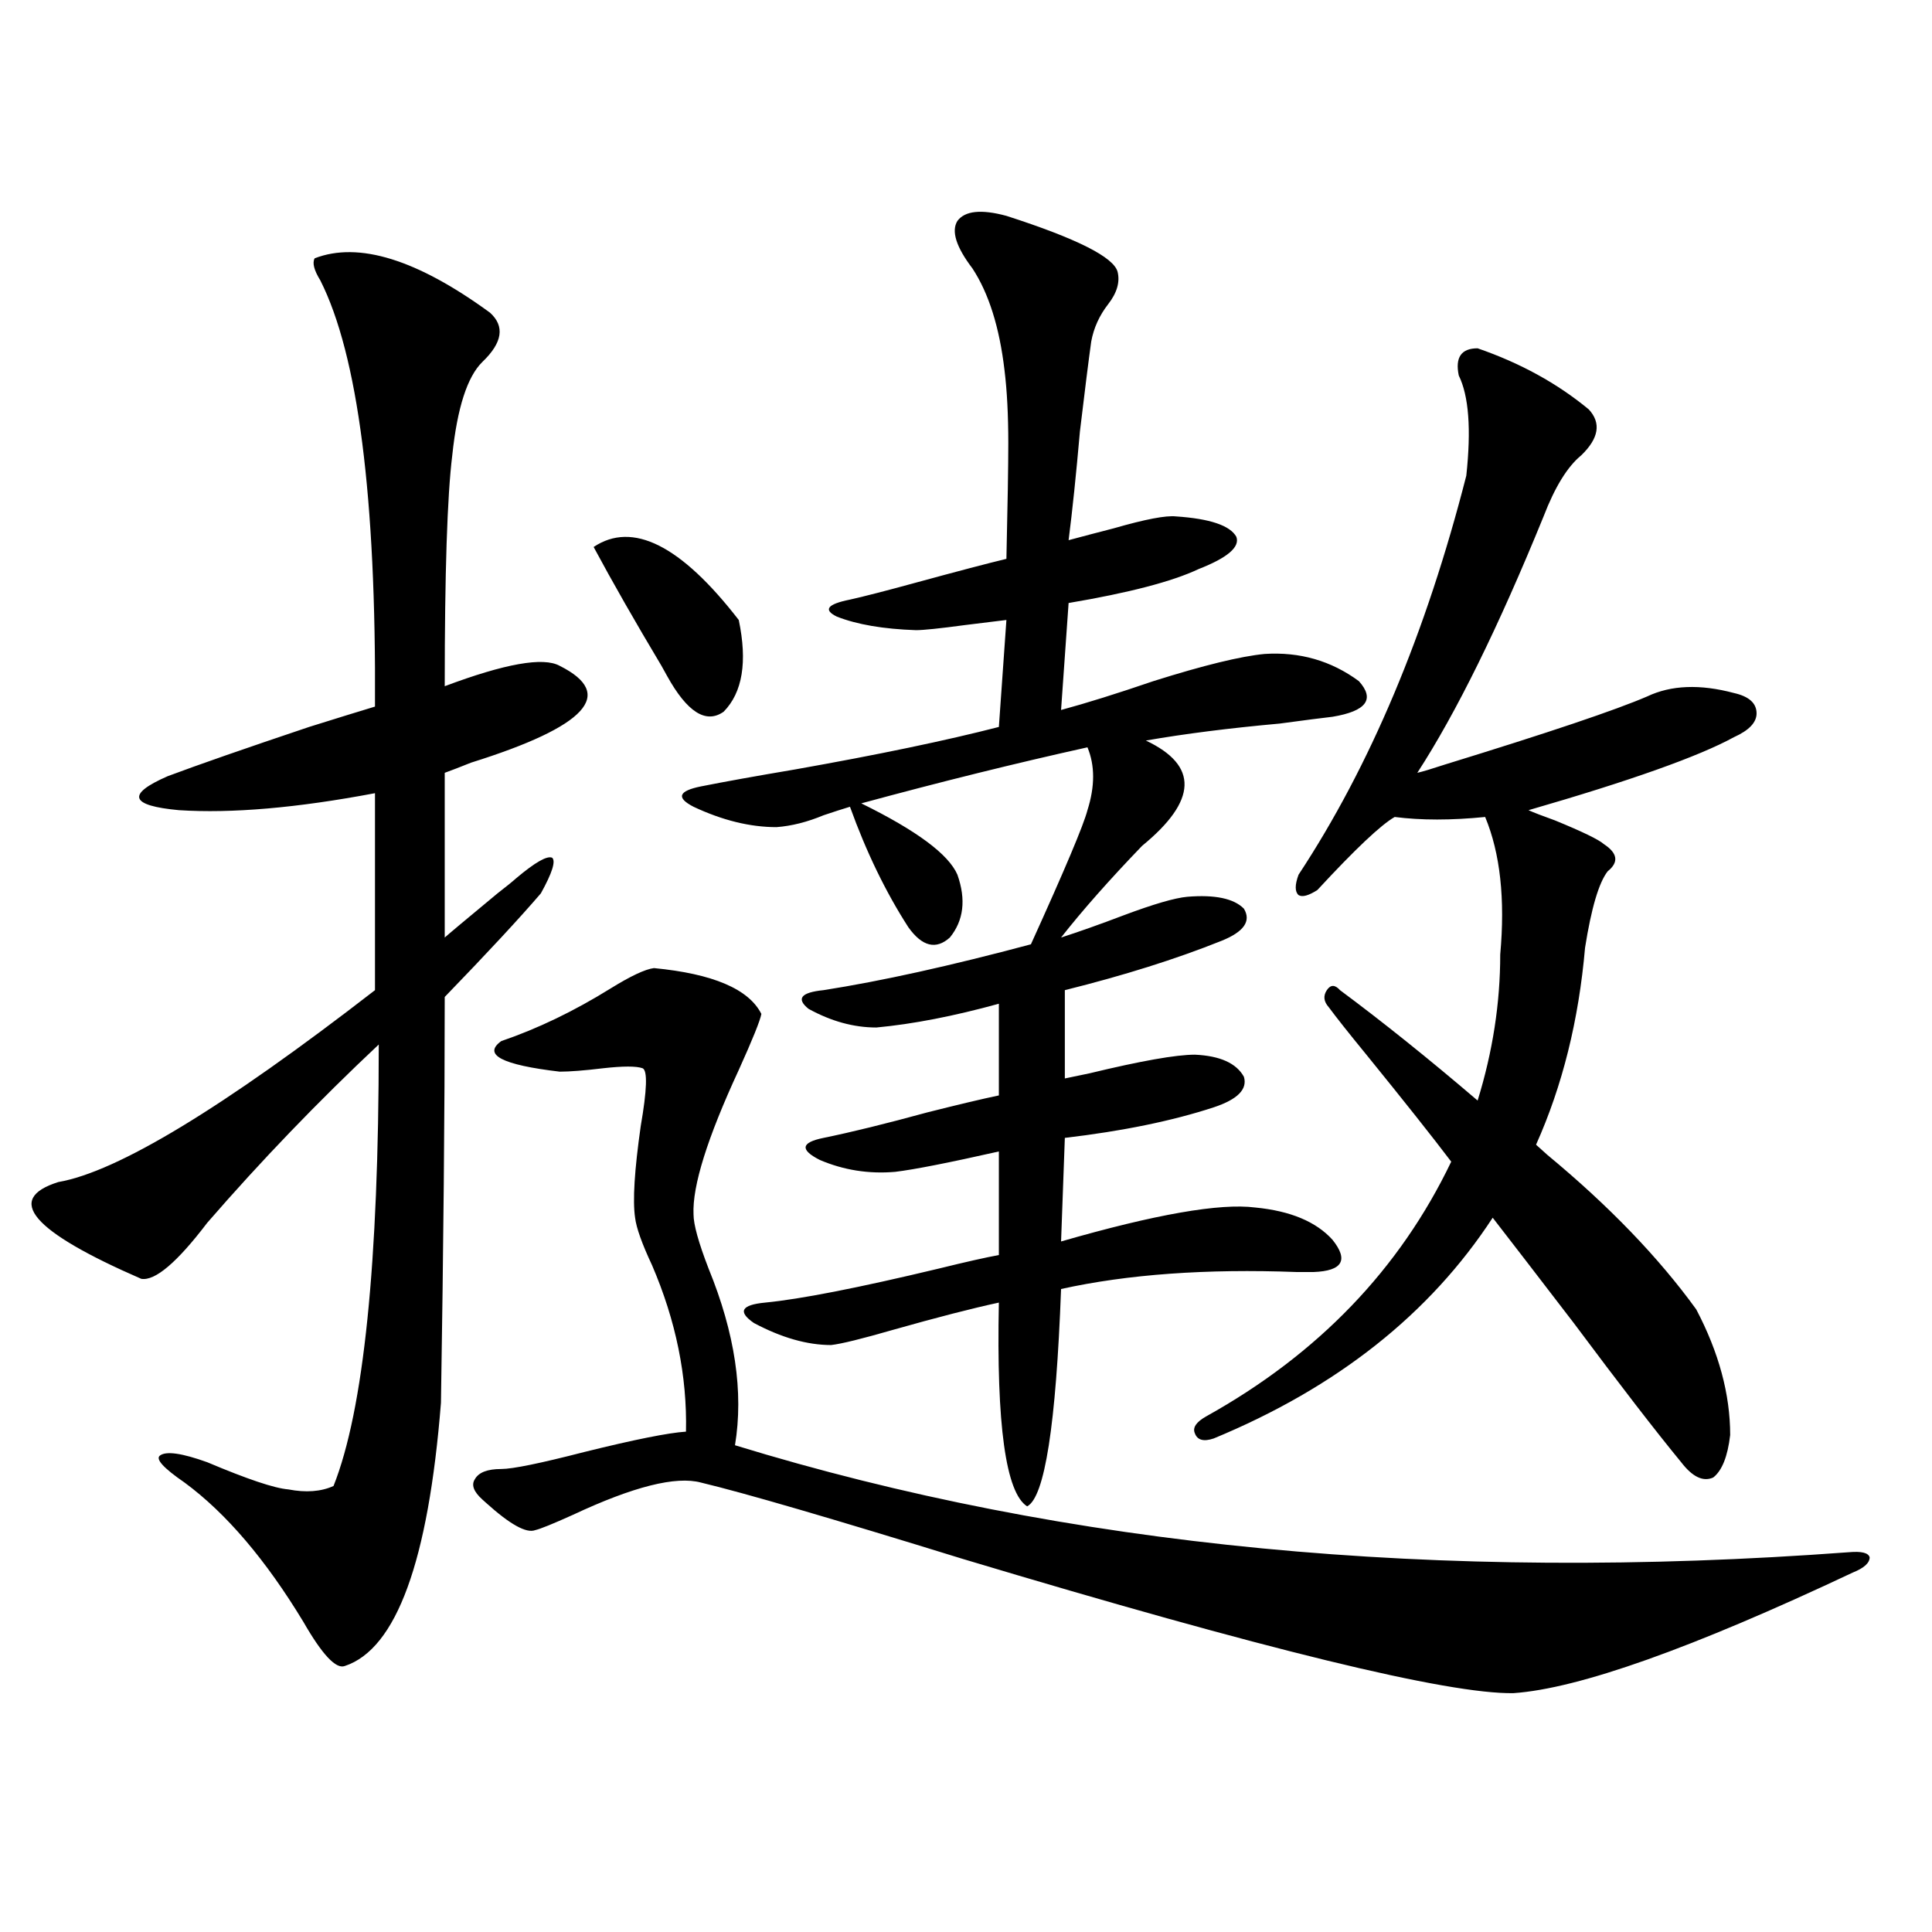 <?xml version="1.0" encoding="utf-8"?>
<!-- Generator: Adobe Illustrator 16.0.0, SVG Export Plug-In . SVG Version: 6.00 Build 0)  -->
<!DOCTYPE svg PUBLIC "-//W3C//DTD SVG 1.1//EN" "http://www.w3.org/Graphics/SVG/1.1/DTD/svg11.dtd">
<svg version="1.1" id="图层_1" xmlns="http://www.w3.org/2000/svg" xmlns:xlink="http://www.w3.org/1999/xlink" x="0px" y="0px"
	 width="1000px" height="1000px" viewBox="0 0 1000 1000" enable-background="new 0 0 1000 1000" xml:space="preserve">
<path d="M162.874,133.699c22.759-8.789,53.002,0.591,90.729,28.125c7.805,7.031,6.494,15.532-3.902,25.488
	c-7.805,7.622-13.018,23.73-15.609,48.34c-2.606,21.094-3.902,60.946-3.902,119.531c31.219-11.714,51.051-15.229,59.511-10.547
	c29.268,14.653,13.979,31.353-45.853,50.098c-5.854,2.349-10.411,4.106-13.658,5.273v85.254c1.951-1.758,11.052-9.366,27.316-22.852
	c4.543-3.516,7.805-6.152,9.756-7.91c9.756-8.198,15.93-11.714,18.536-10.547c1.951,1.758,0,7.91-5.854,18.457
	c-11.066,12.896-27.651,30.762-49.755,53.613c0,59.188-0.655,129.199-1.951,210.059c-6.509,82.04-23.094,127.441-49.755,136.23
	c-4.558,1.758-11.707-5.864-21.463-22.852c-19.512-32.218-39.999-56.25-61.462-72.07c-11.066-7.608-15.289-12.305-12.683-14.063
	c3.247-2.335,11.372-1.167,24.39,3.516c20.808,8.789,34.786,13.485,41.95,14.063c9.101,1.758,16.905,1.181,23.414-1.758
	c15.609-39.249,23.414-115.425,23.414-228.516c-31.219,29.306-60.821,60.067-88.778,92.285
	c-15.609,20.517-26.996,30.185-34.146,29.004c-56.584-24.609-70.897-41.309-42.926-50.098c30.563-5.273,85.196-38.37,163.898-99.316
	V410.555c-40.334,7.622-74.145,10.547-101.461,8.789c-25.365-2.335-27.316-8.198-5.854-17.578
	c15.609-5.851,39.999-14.351,73.169-25.488c14.954-4.683,26.341-8.198,34.146-10.547c0.641-108.394-8.78-181.934-28.292-220.605
	C162.539,139.852,161.563,136.048,162.874,133.699z M338.479,501.082c30.563,2.938,49.1,10.849,55.608,23.73
	c-0.655,3.516-4.558,13.184-11.707,29.004c-16.265,35.156-24.069,60.067-23.414,74.707c0,5.273,2.592,14.653,7.805,28.125
	c13.658,33.398,18.201,63.872,13.658,91.406c171.703,52.734,363.894,71.191,576.571,55.371c6.494-0.577,10.076,0.302,10.731,2.637
	c0,2.938-2.927,5.575-8.78,7.91c-83.26,39.249-141.795,60.054-175.605,62.402c-33.825,0.577-128.777-22.563-284.871-69.434
	c-68.291-21.094-113.503-34.277-135.606-39.551c-13.018-3.516-35.121,2.06-66.34,16.699c-10.411,4.696-16.92,7.333-19.512,7.91
	c-4.558,1.758-13.018-2.925-25.365-14.063c-0.655-0.577-1.311-1.167-1.951-1.758c-4.558-4.093-5.854-7.608-3.902-10.547
	c1.951-3.516,6.494-5.273,13.658-5.273c5.854,0,20.152-2.925,42.926-8.789c26.006-6.44,43.566-9.956,52.682-10.547
	c0.641-28.702-5.213-57.417-17.561-86.133c-5.213-11.124-8.14-19.336-8.78-24.609c-1.311-8.789-0.335-24.609,2.927-47.461
	c3.247-18.745,3.567-28.702,0.976-29.883c-3.262-1.167-10.091-1.167-20.487,0c-9.756,1.181-17.24,1.758-22.438,1.758
	c-29.923-3.516-39.999-8.789-30.243-15.82c18.856-6.44,37.713-15.519,56.584-27.246
	C326.438,505.188,333.922,501.673,338.479,501.082z M307.261,283.113c20.152-13.472,45.197-0.879,75.12,37.793
	c4.543,21.685,1.951,37.505-7.805,47.461c-9.115,6.454-18.871,0.302-29.268-18.457c-0.655-1.167-1.631-2.925-2.927-5.273
	C328.724,321.785,317.017,301.282,307.261,283.113z M520.914,111.727c36.417,11.728,55.608,21.396,57.56,29.004
	c1.296,5.273-0.335,10.849-4.878,16.699c-4.558,5.864-7.484,12.305-8.78,19.336c-1.311,9.38-3.262,24.911-5.854,46.582
	c-1.951,22.274-3.902,41.021-5.854,56.25c6.494-1.758,14.299-3.804,23.414-6.152c16.25-4.683,26.981-6.729,32.194-6.152
	c17.561,1.181,27.957,4.696,31.219,10.547c1.951,5.273-4.558,10.849-19.512,16.699c-13.658,6.454-36.097,12.305-67.315,17.578
	l-3.902,55.371c13.003-3.516,28.933-8.487,47.804-14.941c26.006-8.198,45.197-12.882,57.56-14.063
	c18.201-1.167,34.466,3.516,48.779,14.063c8.445,9.38,3.902,15.532-13.658,18.457c-5.213,0.591-14.313,1.758-27.316,3.516
	c-26.021,2.349-49.114,5.273-69.267,8.789c27.316,12.896,26.661,31.063-1.951,54.492c-16.92,17.578-30.898,33.398-41.95,47.461
	c9.101-2.925,19.832-6.729,32.194-11.426c15.609-5.851,26.661-9.077,33.17-9.668c14.299-1.167,24.055,0.879,29.268,6.152
	c3.902,6.454,0,12.017-11.707,16.699c-23.414,9.38-50.41,17.88-80.974,25.488v45.703c2.592-0.577,6.829-1.456,12.683-2.637
	c26.661-6.44,44.877-9.668,54.633-9.668c13.003,0.591,21.463,4.395,25.365,11.426c1.951,6.454-3.262,11.728-15.609,15.82
	c-21.463,7.031-47.163,12.305-77.071,15.82l-1.951,53.613c48.779-14.063,82.27-19.913,100.485-17.578
	c18.201,1.758,31.539,7.333,39.999,16.699c8.445,10.547,5.198,16.122-9.756,16.699c-1.311,0-4.237,0-8.78,0
	c-46.828-1.758-87.482,1.181-121.948,8.789c-2.606,70.313-8.46,107.817-17.561,112.5c-11.066-7.031-15.944-42.188-14.634-105.469
	c-13.658,2.938-31.874,7.622-54.633,14.063c-16.265,4.696-26.996,7.333-32.194,7.91c-12.362,0-25.7-3.804-39.999-11.426
	c-8.46-5.851-6.509-9.366,5.854-10.547c18.201-1.758,48.124-7.608,89.754-17.578c14.299-3.516,24.71-5.851,31.219-7.031v-53.613
	c-26.021,5.864-43.901,9.38-53.657,10.547c-13.658,1.181-26.676-0.879-39.023-6.152c-10.411-5.273-9.756-9.077,1.951-11.426
	c14.299-2.925,32.194-7.319,53.657-13.184c16.25-4.093,28.612-7.031,37.072-8.789v-47.461
	c-23.414,6.454-44.557,10.547-63.413,12.305c-11.707,0-23.414-3.214-35.121-9.668c-6.509-5.273-3.902-8.487,7.805-9.668
	c29.908-4.683,65.685-12.593,107.314-23.73c17.561-38.672,27.316-61.812,29.268-69.434c3.902-12.305,3.902-23.14,0-32.52
	c-37.072,8.212-76.096,17.88-117.07,29.004c28.612,14.063,45.197,26.367,49.755,36.914c4.543,12.896,3.247,23.73-3.902,32.52
	c-7.164,6.454-14.313,4.696-21.463-5.273c-11.707-18.155-21.798-38.96-30.243-62.402c-3.902,1.181-8.46,2.637-13.658,4.395
	c-8.46,3.516-16.585,5.575-24.39,6.152c-13.658,0-27.972-3.516-42.926-10.547c-9.115-4.683-7.805-8.198,3.902-10.547
	c11.707-2.335,27.957-5.273,48.779-8.789c42.926-7.608,78.047-14.941,105.363-21.973l3.902-55.371
	c-4.558,0.591-11.707,1.47-21.463,2.637c-13.018,1.758-21.463,2.637-25.365,2.637c-16.92-0.577-30.578-2.925-40.975-7.031
	c-7.164-3.516-4.878-6.44,6.829-8.789c7.805-1.758,19.177-4.683,34.146-8.789c21.463-5.851,37.072-9.956,46.828-12.305
	c0.641-28.125,0.976-48.038,0.976-59.766c0-14.64-0.655-27.246-1.951-37.793c-2.606-22.261-8.14-39.839-16.585-52.734
	c-8.46-11.124-11.066-19.336-7.805-24.609C499.451,109.09,507.896,108.211,520.914,111.727z M800.907,597.762
	c31.859,26.367,57.56,53.036,77.071,79.98c11.707,22.274,17.561,43.945,17.561,65.039c-1.311,11.138-4.237,18.457-8.78,21.973
	c-5.213,2.349-10.731-0.288-16.585-7.91c-13.018-15.82-31.554-39.839-55.608-72.07c-18.871-24.609-32.85-42.765-41.95-54.492
	c-32.529,49.81-80.653,87.891-144.387,114.258c-5.213,1.758-8.46,0.879-9.756-2.637c-1.311-2.925,0.641-5.851,5.854-8.789
	c57.88-32.218,100.15-76.163,126.826-131.836c-9.756-12.882-24.39-31.339-43.901-55.371c-9.115-11.124-15.609-19.336-19.512-24.609
	c-2.606-2.925-2.927-5.851-0.976-8.789c1.951-2.925,4.223-2.925,6.829,0c22.104,16.411,45.853,35.458,71.218,57.129
	c7.805-25.187,11.707-50.386,11.707-75.586c2.592-28.702,0-52.433-7.805-71.191c-17.561,1.758-33.17,1.758-46.828,0
	c-7.164,4.106-20.487,16.699-39.999,37.793c-4.558,2.938-7.805,3.817-9.756,2.637c-1.951-1.758-1.951-5.273,0-10.547
	c37.072-56.25,66.005-125.093,86.827-206.543c2.592-24.019,1.296-41.309-3.902-51.855c-1.951-9.366,1.296-14.063,9.756-14.063
	c22.104,7.622,41.295,18.169,57.56,31.641c6.494,7.031,5.198,14.941-3.902,23.73c-7.164,5.864-13.658,16.411-19.512,31.641
	c-23.414,57.431-45.212,101.665-65.364,132.715c2.592-0.577,7.47-2.046,14.634-4.395c53.322-16.397,88.123-28.125,104.388-35.156
	c12.348-5.851,27.316-6.44,44.877-1.758c7.805,1.758,11.707,5.273,11.707,10.547c0,4.696-3.902,8.789-11.707,12.305
	c-18.216,9.97-53.657,22.563-106.339,37.793c2.592,1.181,7.149,2.938,13.658,5.273c14.299,5.864,22.759,9.97,25.365,12.305
	c7.149,4.696,7.805,9.38,1.951,14.063c-4.558,5.864-8.46,19.048-11.707,39.551c-3.262,37.505-11.707,71.493-25.365,101.953
	L800.907,597.762z"/>
</svg>
